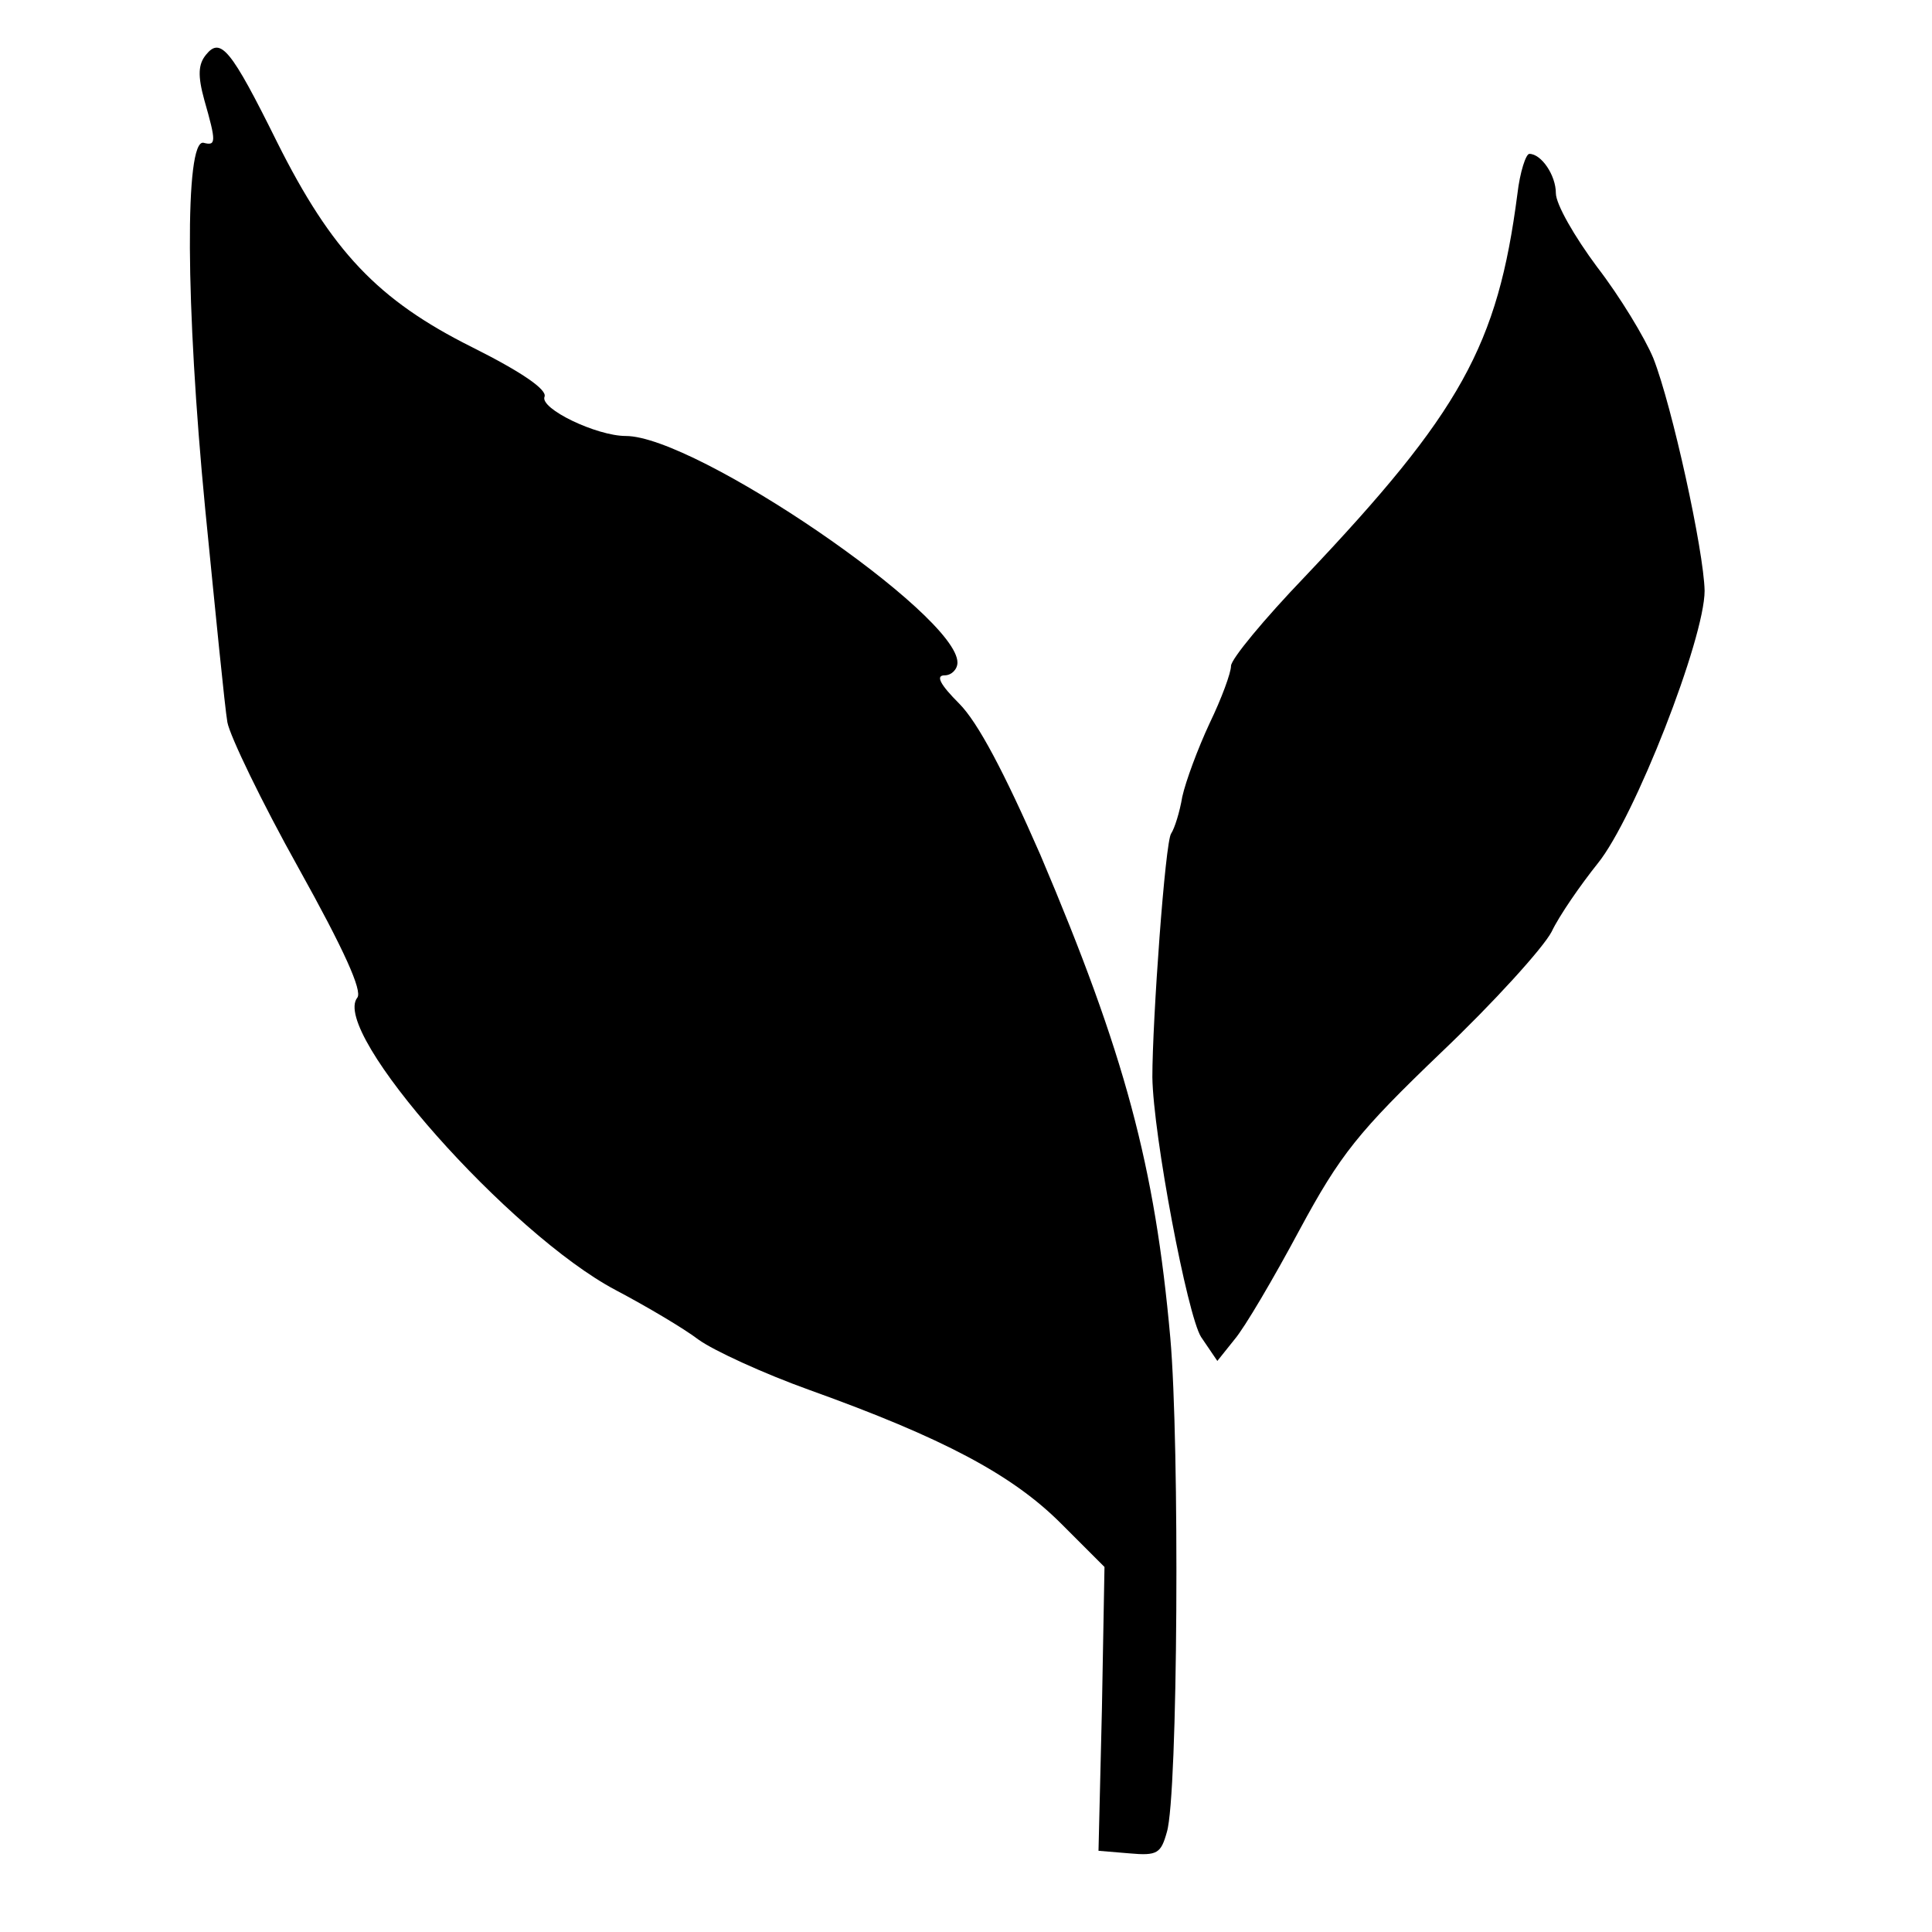 <?xml version="1.0" standalone="no"?>
<!DOCTYPE svg PUBLIC "-//W3C//DTD SVG 20010904//EN"
 "http://www.w3.org/TR/2001/REC-SVG-20010904/DTD/svg10.dtd">
<svg version="1.0" xmlns="http://www.w3.org/2000/svg"
 width="226pt" height="226pt" viewBox="0 0 226 226"
 preserveAspectRatio="xMidYMid meet">
<g transform="translate(0,226) scale(0.1,-0.1)"
fill="#000000" stroke="none">
<path d="M241 2196 c-9 -11 -10 -24 -2 -53 14 -49 14 -54 -1 -50 -22 4 -21
-190 2 -428 12 -121 23 -233 26 -250 3 -16 40 -93 83 -170 54 -97 75 -144 69
-152 -32 -40 179 -277 302 -342 36 -19 80 -45 97 -58 18 -13 77 -40 130 -59
156 -56 237 -99 294 -156 l51 -51 -3 -166 -4 -166 36 -3 c33 -3 37 0 44 25 13
43 15 454 4 578 -18 201 -53 332 -152 565 -42 96 -73 155 -95 177 -22 22 -28
33 -17 33 8 0 15 7 15 15 0 56 -306 265 -388 265 -34 0 -101 32 -95 46 3 8
-25 28 -85 58 -110 55 -164 112 -228 240 -54 109 -66 123 -83 102z"/>
<path d="M1775 2033 c-23 -177 -66 -255 -249 -448 -47 -49 -86 -96 -86 -104 0
-8 -11 -38 -25 -67 -14 -30 -28 -68 -32 -86 -3 -18 -9 -37 -13 -43 -7 -9 -22
-219 -22 -285 1 -68 41 -279 57 -304 l19 -28 20 25 c12 14 46 72 76 128 48 89
69 115 166 208 61 58 119 122 129 141 9 19 34 55 54 80 43 53 125 263 125 319
-1 47 -38 216 -60 272 -10 24 -39 72 -66 107 -26 35 -48 73 -48 86 0 21 -17
46 -31 46 -4 0 -11 -21 -14 -47z"/>
</g>
</svg>

